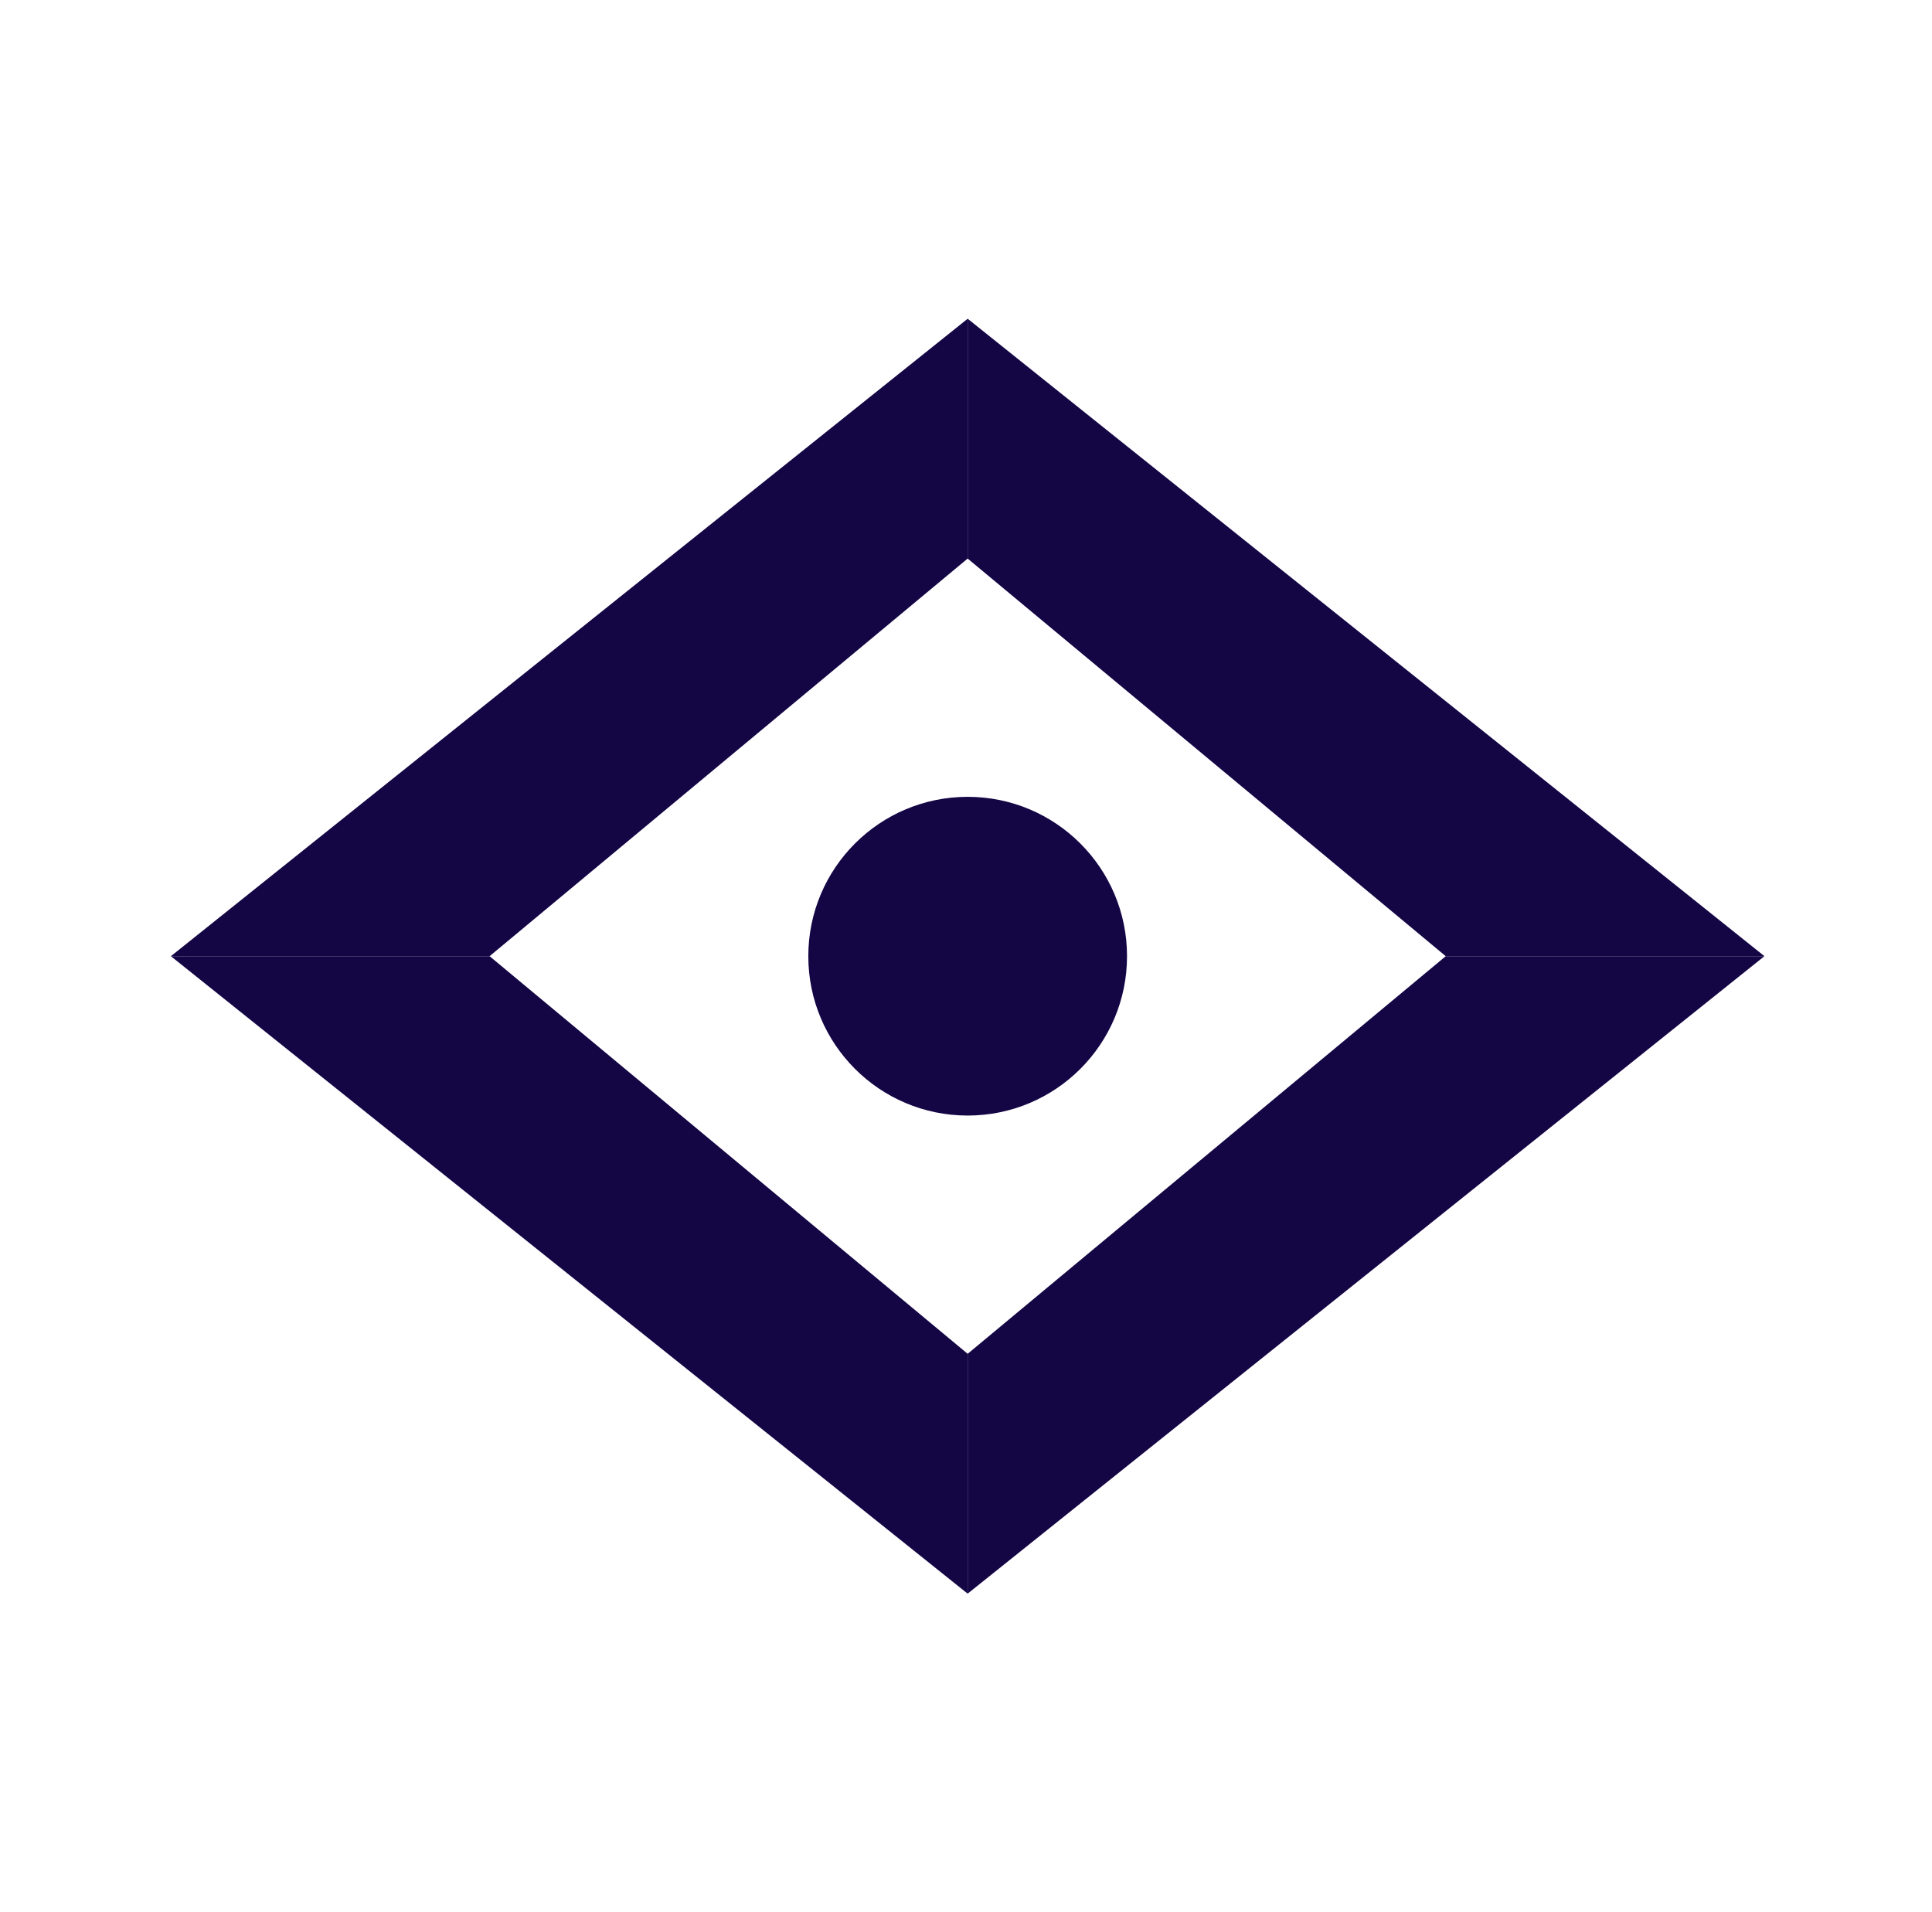 <svg width="98" height="97" viewBox="0 0 98 97" fill="none" xmlns="http://www.w3.org/2000/svg">
    <g clip-path="url(#clip0_1140_2933)">
        <path d="M24.834 48.5L49.084 68.668V80.833L8.668 48.5H24.834Z" fill="#140545" />
        <path d="M49.084 68.668L73.335 48.5H89.501L49.084 80.833V68.668Z" fill="#140545" />
        <path d="M8.668 48.5L49.084 16.167V28.332L24.834 48.5H8.668Z" fill="#140545" />
        <path d="M49.084 28.332L73.335 48.5H89.501L49.084 16.167V28.332Z" fill="#140545" />
        <path
            d="M49.084 56.583C53.549 56.583 57.168 52.964 57.168 48.5C57.168 44.036 53.549 40.417 49.084 40.417C44.62 40.417 41.001 44.036 41.001 48.5C41.001 52.964 44.62 56.583 49.084 56.583Z"
            fill="#140545" />
    </g>
    <defs>
        <clipPath id="clip0_1140_2933">
            <rect width="97" height="97" fill="white" transform="translate(0.584)" />
        </clipPath>
    </defs>
</svg>